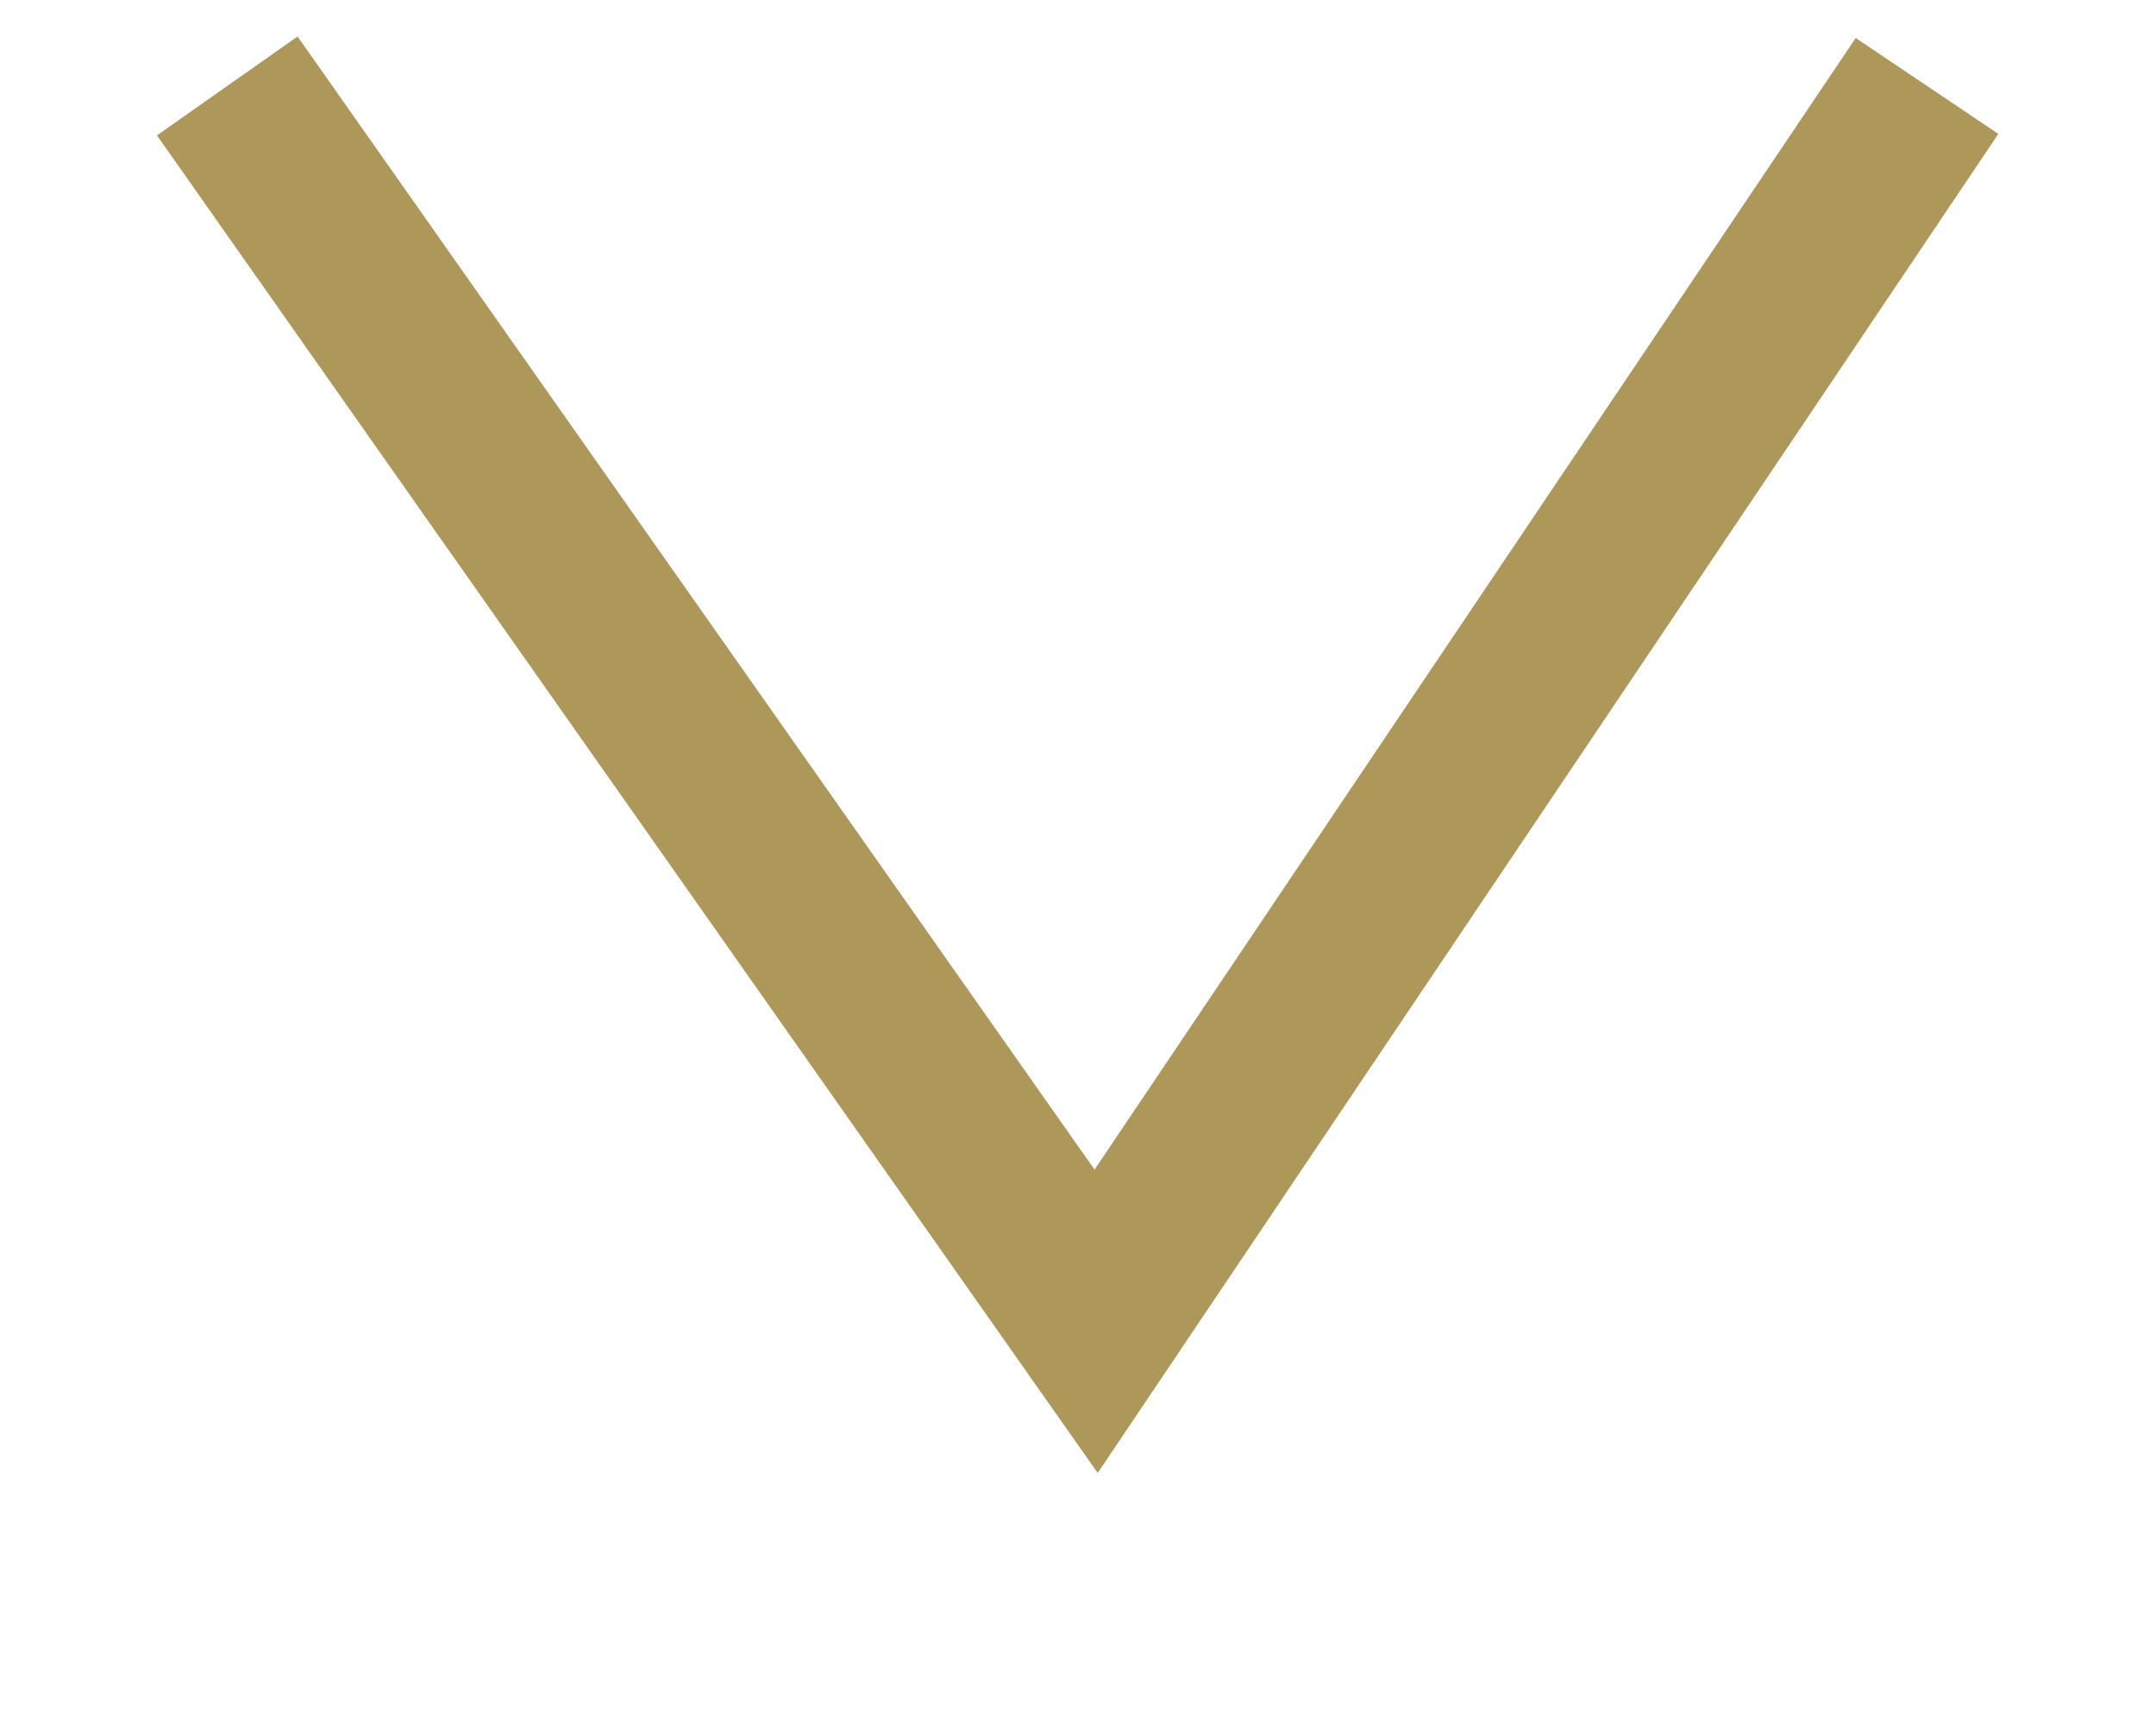 <svg xmlns="http://www.w3.org/2000/svg" width="37.625" height="29.85" viewBox="0 0 37.625 29.85">
  <defs>
    <style>
      .cls-1 {
        fill: none;
        stroke: #ad985a;
        stroke-width: 3px;
        fill-rule: evenodd;
      }
    </style>
  </defs>
  <path id="icon_arrow_gold" class="cls-1" d="M359.81,7646.09l15.163,21.56,14.5-21.56" transform="translate(-355.844 -7644.59)"/>
</svg>
